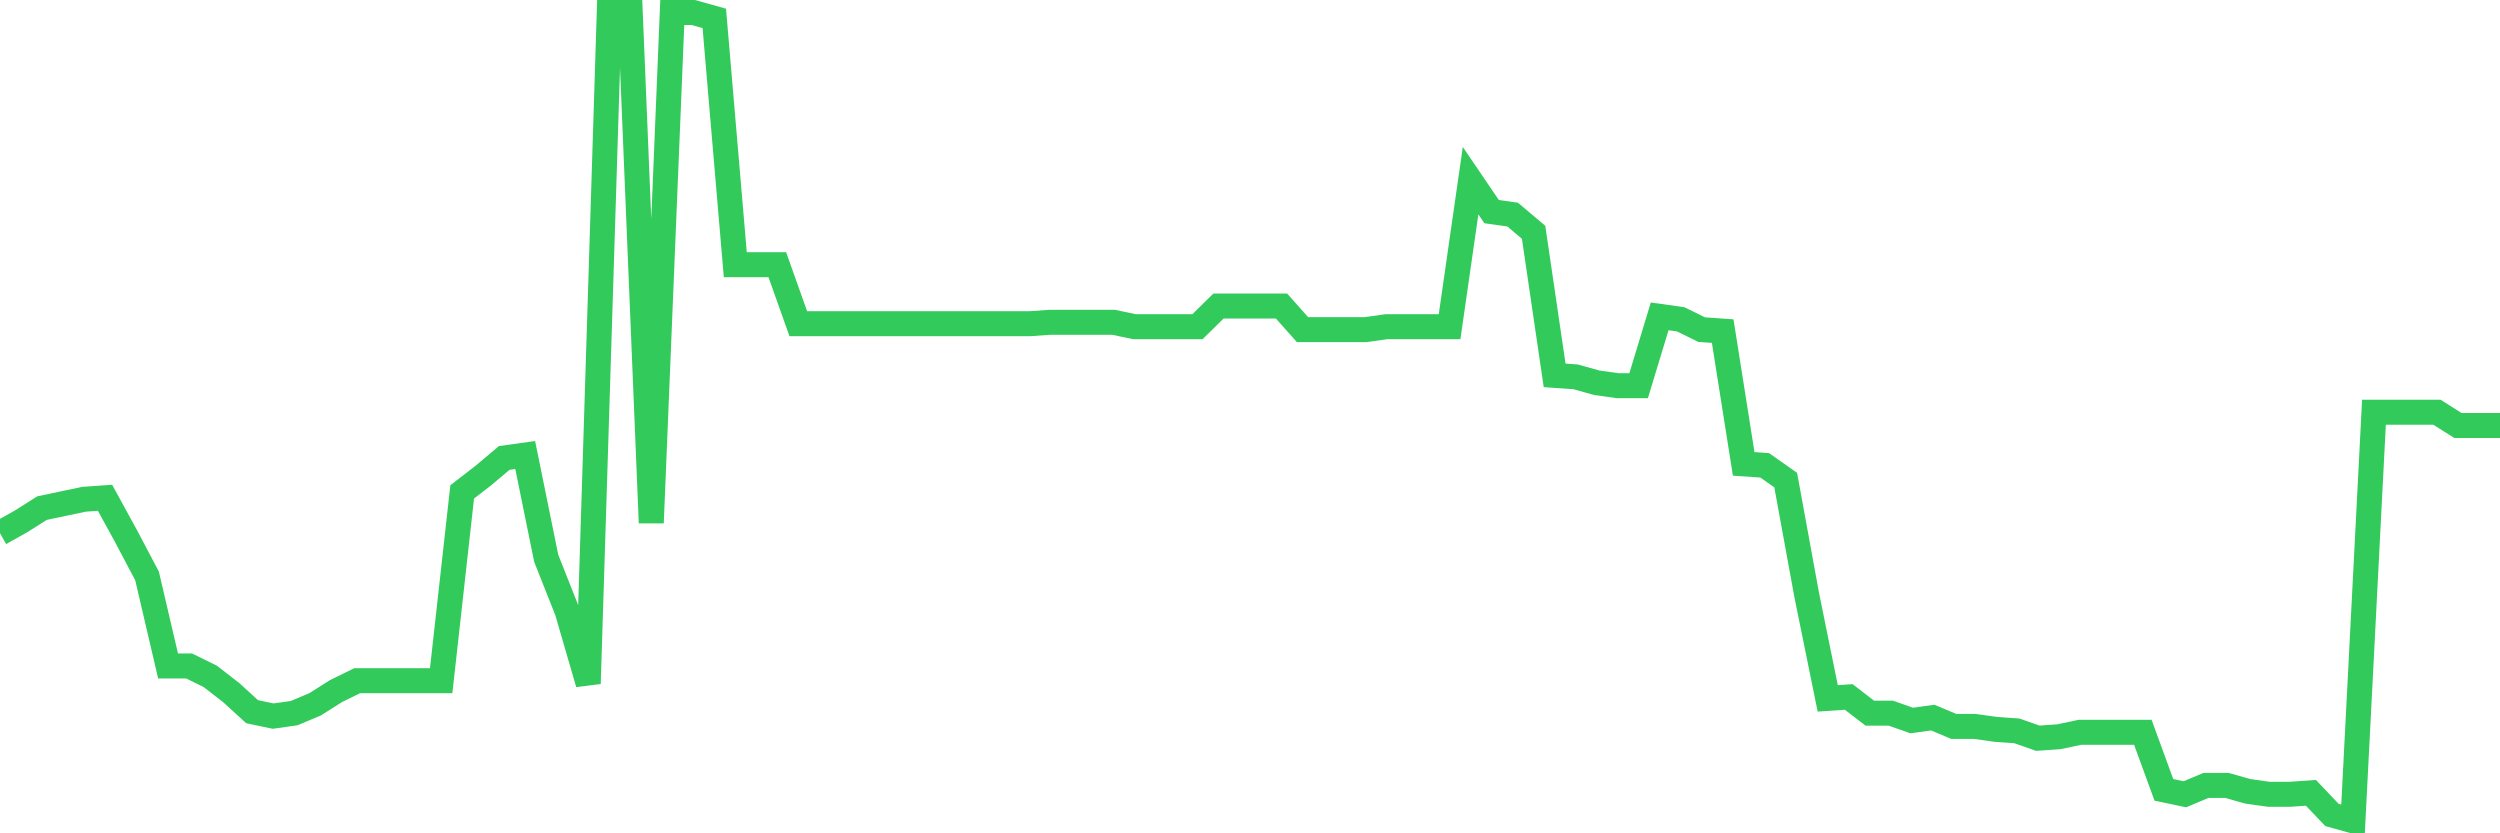 <svg
  xmlns="http://www.w3.org/2000/svg"
  xmlns:xlink="http://www.w3.org/1999/xlink"
  width="120"
  height="40"
  viewBox="0 0 120 40"
  preserveAspectRatio="none"
>
  <polyline
    points="0,25.593 1.008,25.027 2.017,24.39 3.025,24.177 4.034,23.965 5.042,23.894 6.05,25.735 7.059,27.647 8.067,31.966 9.076,31.966 10.084,32.461 11.092,33.24 12.101,34.161 13.109,34.373 14.118,34.231 15.126,33.807 16.134,33.169 17.143,32.674 18.151,32.674 19.16,32.674 20.168,32.674 21.176,32.674 22.185,23.611 23.193,22.832 24.202,21.982 25.21,21.841 26.218,26.797 27.227,29.346 28.235,32.815 29.244,0.6 30.252,0.6 31.261,25.098 32.269,0.6 33.277,0.6 34.286,0.883 35.294,12.707 36.303,12.707 37.311,12.707 38.319,15.539 39.328,15.539 40.336,15.539 41.345,15.539 42.353,15.539 43.361,15.539 44.37,15.539 45.378,15.539 46.387,15.539 47.395,15.539 48.403,15.539 49.412,15.539 50.42,15.469 51.429,15.469 52.437,15.469 53.445,15.469 54.454,15.681 55.462,15.681 56.471,15.681 57.479,15.681 58.487,14.69 59.496,14.69 60.504,14.69 61.513,14.69 62.521,15.823 63.529,15.823 64.538,15.823 65.546,15.823 66.555,15.681 67.563,15.681 68.571,15.681 69.58,15.681 70.588,8.672 71.597,10.158 72.605,10.3 73.613,11.15 74.622,18.018 75.63,18.088 76.639,18.372 77.647,18.513 78.655,18.513 79.664,15.185 80.672,15.327 81.681,15.823 82.689,15.893 83.697,22.266 84.706,22.336 85.714,23.045 86.723,28.567 87.731,33.523 88.739,33.453 89.748,34.231 90.756,34.231 91.765,34.585 92.773,34.444 93.782,34.869 94.79,34.869 95.798,35.01 96.807,35.081 97.815,35.435 98.824,35.364 99.832,35.152 100.84,35.152 101.849,35.152 102.857,35.152 103.866,37.913 104.874,38.126 105.882,37.701 106.891,37.701 107.899,37.984 108.908,38.126 109.916,38.126 110.924,38.055 111.933,39.117 112.941,39.4 113.95,19.788 114.958,19.788 115.966,19.788 116.975,19.788 117.983,20.425 118.992,20.425 120,20.425"
    fill="none"
    stroke="#32ca5b"
    stroke-width="1.2"
  >
  </polyline>
</svg>